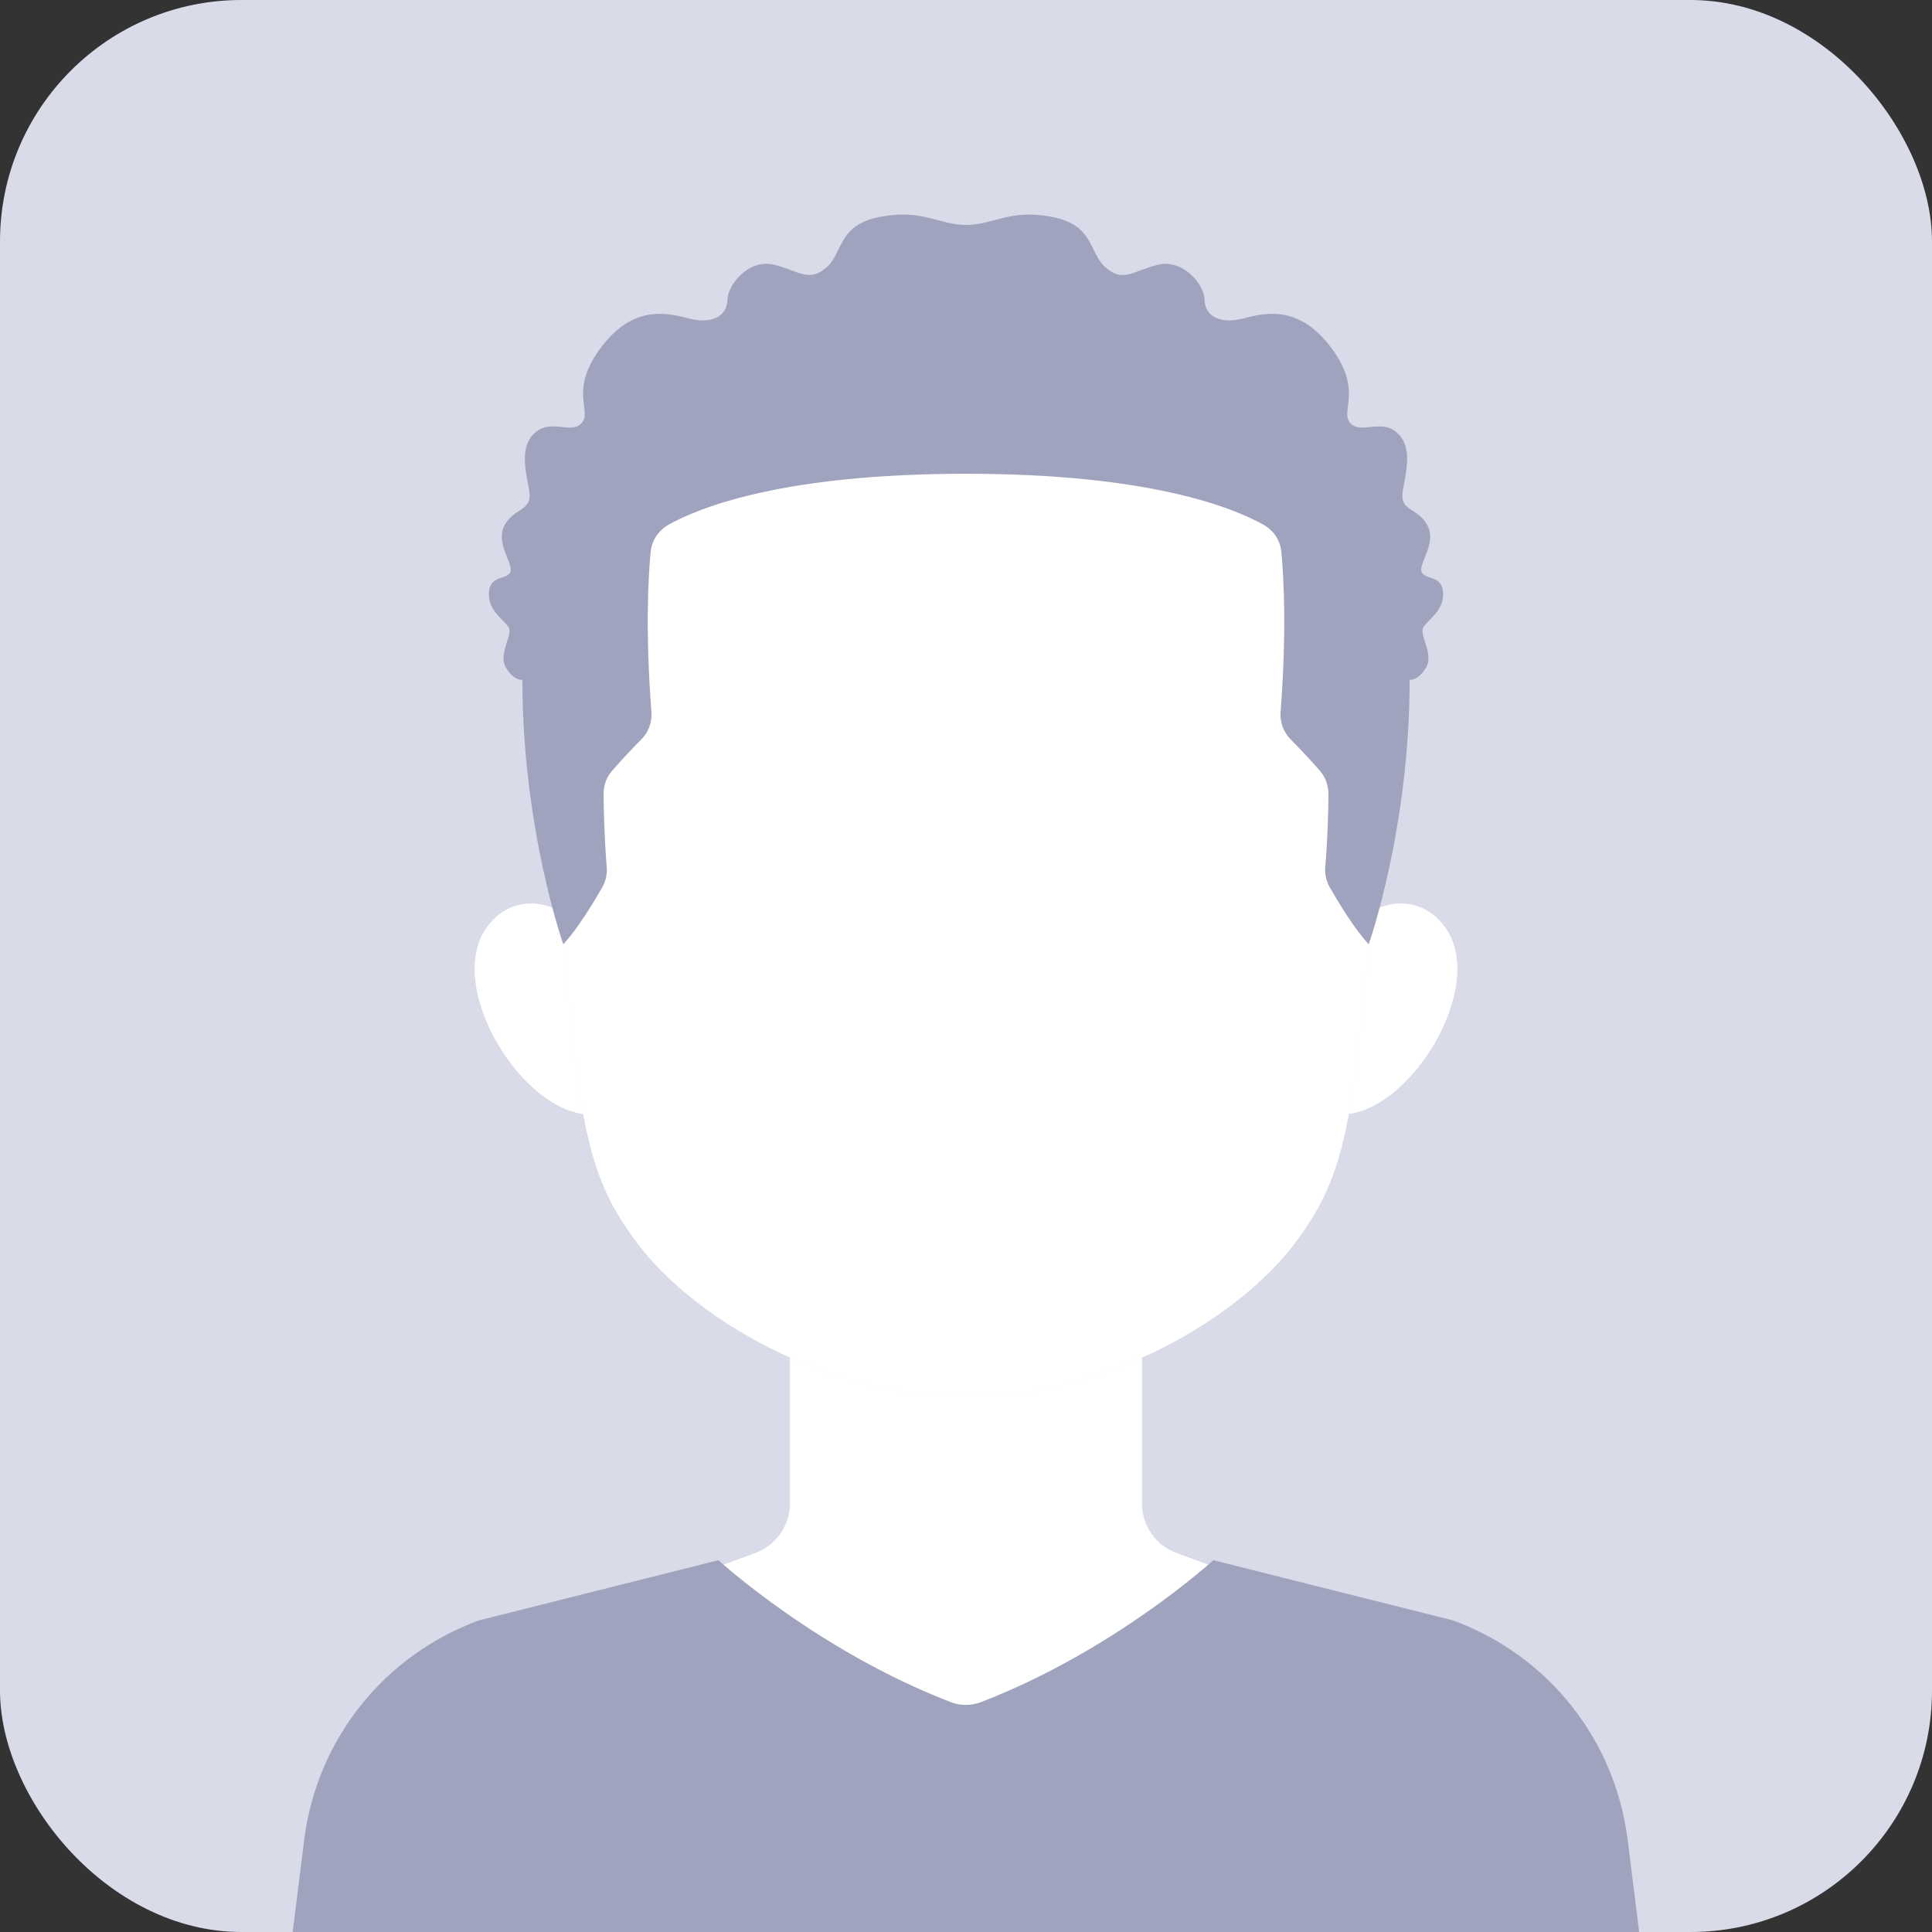 <svg width="64" height="64" viewBox="0 0 64 64" fill="none" xmlns="http://www.w3.org/2000/svg">
<rect x="0" y="0" width="64" height="64" fill="#333333" stroke="none"/>
<g clip-path="url(#clip0_2733_9355)">
<rect width="64" height="64" rx="8" fill="#D9DBE9"/>
<path d="M52.3 69.715L51.211 60.985C50.805 57.743 48.627 54.999 45.562 53.87L38.969 51.447C38.282 51.196 37.825 50.539 37.825 49.806V41.493H26.17V49.806C26.17 50.539 25.713 51.191 25.026 51.447L18.433 53.87C15.368 54.999 13.185 57.743 12.784 60.985L11.695 69.715H52.295H52.3Z" fill="#FAFAFA"/>
<path d="M52.3 69.715L51.211 60.985C50.805 57.743 48.627 54.999 45.562 53.87L38.969 51.447C38.282 51.196 37.825 50.539 37.825 49.806V41.493H26.17V49.806C26.17 50.539 25.713 51.191 25.026 51.447L18.433 53.87C15.368 54.999 13.185 57.743 12.784 60.985L11.695 69.715H52.295H52.3Z" fill="white"/>
<path d="M23.802 51.683L15.86 53.679C12.709 54.839 10.491 57.628 10.075 60.959L8.956 69.92H55.039L53.92 60.959C53.504 57.628 51.291 54.839 48.136 53.679L40.193 51.683C40.193 51.683 36.927 54.678 32.497 56.384C32.176 56.509 31.814 56.509 31.493 56.384C27.063 54.678 23.797 51.683 23.797 51.683H23.802Z" fill="#A0A3BD"/>
<path d="M19.567 36.912V31.278C18.87 29.853 17.079 29.391 16.125 30.726C14.716 32.697 17.33 36.917 19.567 36.917V36.912Z" fill="#FAFAFA"/>
<path d="M44.433 36.912V31.278C45.13 29.853 46.921 29.391 47.875 30.726C49.284 32.697 46.67 36.917 44.433 36.917V36.912Z" fill="#FAFAFA"/>
<path d="M19.567 36.912V31.278C18.87 29.853 17.079 29.391 16.125 30.726C14.716 32.697 17.33 36.917 19.567 36.917V36.912Z" fill="white"/>
<path d="M44.433 36.912V31.278C45.13 29.853 46.921 29.391 47.875 30.726C49.284 32.697 46.67 36.917 44.433 36.917V36.912Z" fill="white"/>
<path d="M32 46.279C36.571 46.279 41.066 43.7 42.983 41.061C44.784 38.578 44.914 36.847 45.838 25.262C46.6 15.689 41.147 11.224 32 11.224C22.854 11.224 17.405 15.689 18.168 25.262C19.091 36.847 19.216 38.578 21.022 41.061C22.939 43.7 27.434 46.279 32.005 46.279H32Z" fill="#FAFAFA"/>
<path d="M32 46.279C36.571 46.279 41.066 43.7 42.983 41.061C44.784 38.578 44.914 36.847 45.838 25.262C46.6 15.689 41.147 11.224 32 11.224C22.854 11.224 17.405 15.689 18.168 25.262C19.091 36.847 19.216 38.578 21.022 41.061C22.939 43.7 27.434 46.279 32.005 46.279H32Z" fill="white"/>
<path d="M32 15.694C38.051 15.694 40.82 16.803 41.859 17.385C42.19 17.57 42.411 17.902 42.446 18.283C42.526 19.111 42.627 20.882 42.421 23.591C42.396 23.922 42.516 24.253 42.752 24.489C43.008 24.75 43.364 25.121 43.72 25.528C43.906 25.744 44.006 26.015 44.006 26.296C44.006 26.822 43.981 27.765 43.901 28.724C43.881 28.96 43.936 29.19 44.051 29.396C44.332 29.883 44.884 30.801 45.341 31.278C45.341 31.278 46.696 27.454 46.696 22.517C46.696 22.517 46.967 22.568 47.242 22.111C47.513 21.649 46.986 21.022 47.157 20.767C47.328 20.511 47.84 20.22 47.804 19.628C47.769 19.03 47.172 19.221 47.087 18.93C47.002 18.639 47.614 17.977 47.273 17.38C46.931 16.783 46.334 16.953 46.475 16.221C46.61 15.488 46.781 14.756 46.254 14.314C45.727 13.873 45.06 14.4 44.724 14.008C44.383 13.617 45.15 12.955 44.127 11.56C43.103 10.165 42.05 10.32 41.217 10.541C40.384 10.762 39.917 10.456 39.902 9.929C39.887 9.402 39.175 8.57 38.357 8.77C37.539 8.971 37.218 9.367 36.636 8.871C36.059 8.379 36.26 7.456 34.85 7.185C33.435 6.914 32.913 7.451 32 7.451C31.087 7.451 30.565 6.909 29.15 7.185C27.735 7.456 27.941 8.379 27.364 8.871C26.787 9.362 26.461 8.971 25.643 8.77C24.825 8.565 24.113 9.402 24.098 9.929C24.083 10.456 23.621 10.762 22.783 10.541C21.951 10.32 20.892 10.165 19.873 11.56C18.85 12.955 19.617 13.617 19.276 14.008C18.935 14.4 18.273 13.873 17.746 14.314C17.219 14.756 17.39 15.488 17.525 16.221C17.661 16.953 17.064 16.783 16.727 17.38C16.386 17.977 16.998 18.639 16.913 18.93C16.828 19.221 16.231 19.03 16.196 19.628C16.161 20.225 16.672 20.511 16.843 20.767C17.014 21.022 16.487 21.649 16.758 22.111C17.029 22.573 17.305 22.517 17.305 22.517C17.305 27.454 18.659 31.278 18.659 31.278C19.116 30.801 19.668 29.888 19.949 29.396C20.064 29.19 20.119 28.96 20.099 28.724C20.019 27.765 19.999 26.822 19.994 26.296C19.994 26.009 20.094 25.738 20.28 25.528C20.636 25.121 20.992 24.745 21.248 24.489C21.484 24.253 21.604 23.922 21.579 23.591C21.373 20.882 21.474 19.111 21.554 18.283C21.589 17.907 21.81 17.576 22.141 17.385C23.18 16.803 25.949 15.694 32 15.694Z" fill="#A0A3BD"/>
</g>
<defs>
<clipPath id="clip0_2733_9355">
<rect width="64" height="64" rx="8" fill="white"/>
</clipPath>
</defs>
</svg>